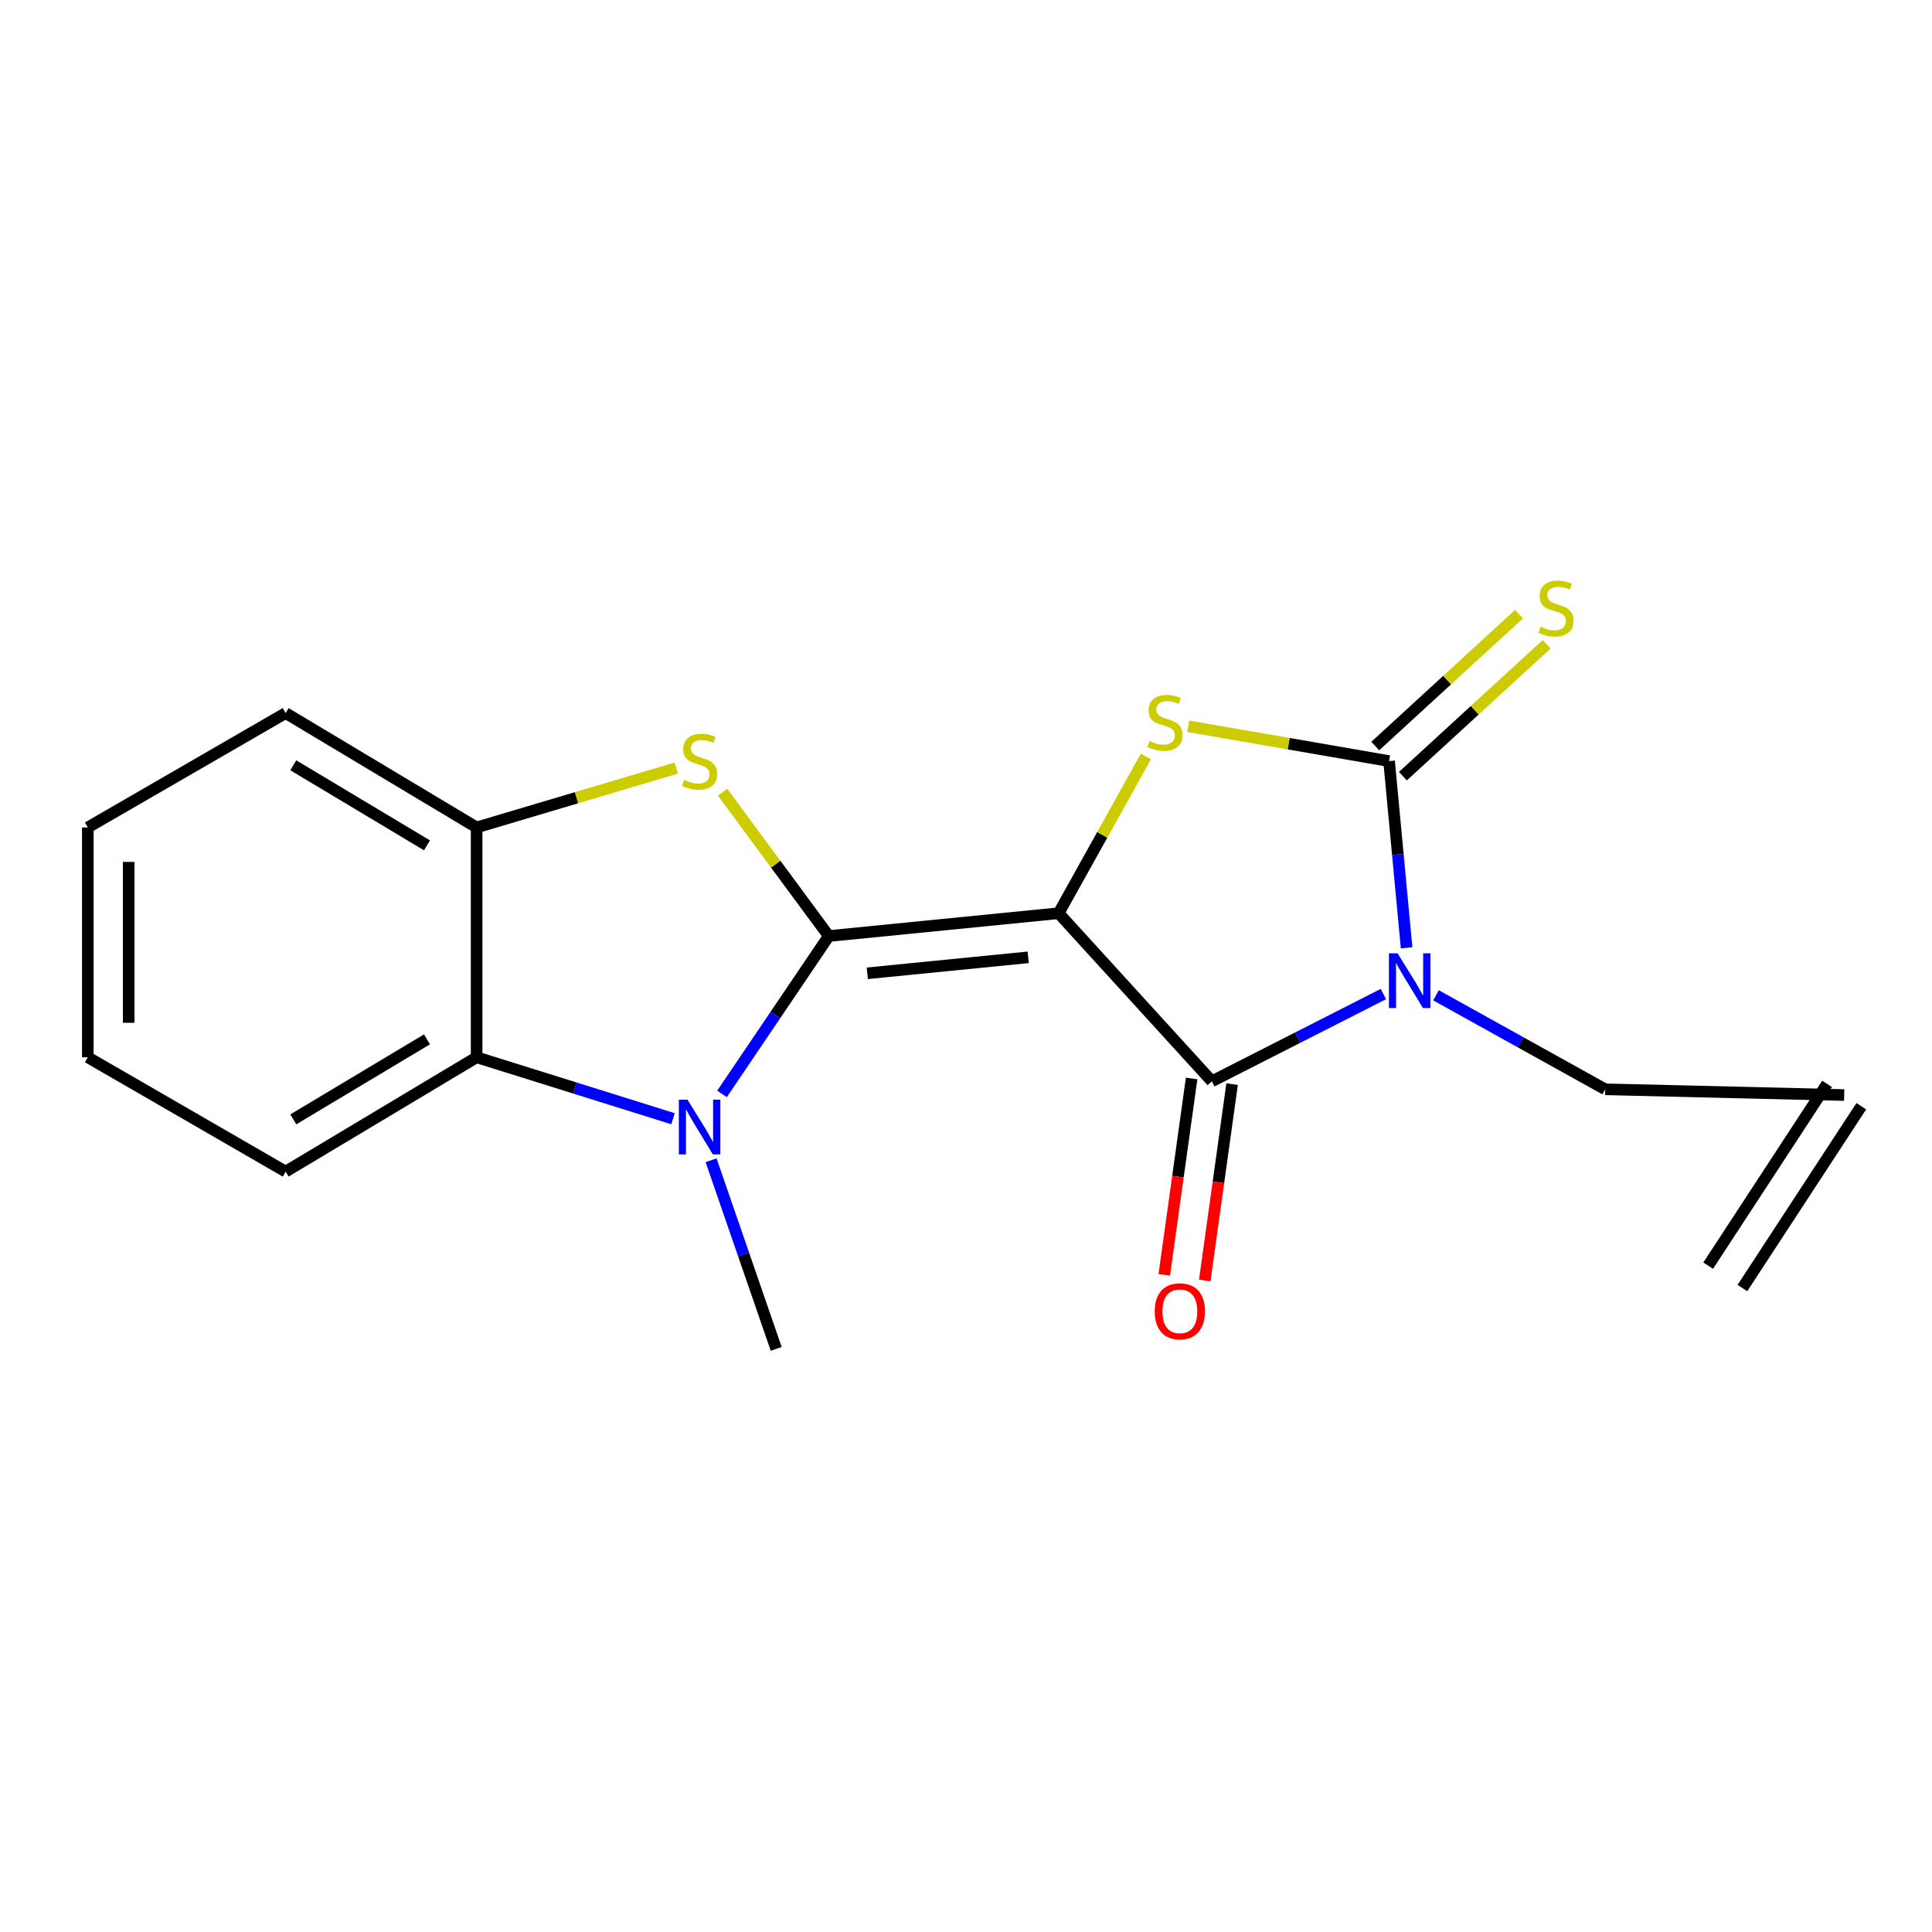 <?xml version='1.0' encoding='iso-8859-1'?>
<svg version='1.1' baseProfile='full'
              xmlns='http://www.w3.org/2000/svg'
                      xmlns:rdkit='http://www.rdkit.org/xml'
                      xmlns:xlink='http://www.w3.org/1999/xlink'
                  xml:space='preserve'
width='1000px' height='1000px' viewBox='0 0 1000 1000'>
<!-- END OF HEADER -->
<rect style='opacity:1.0;fill:#FFFFFF;stroke:none' width='1000' height='1000' x='0' y='0'> </rect>
<path class='bond-0' d='M 547.937,472.681 L 428.976,484.495' style='fill:none;fill-rule:evenodd;stroke:#000000;stroke-width:6px;stroke-linecap:butt;stroke-linejoin:miter;stroke-opacity:1' />
<path class='bond-0' d='M 532.184,495.509 L 448.911,503.778' style='fill:none;fill-rule:evenodd;stroke:#000000;stroke-width:6px;stroke-linecap:butt;stroke-linejoin:miter;stroke-opacity:1' />
<path class='bond-2' d='M 547.937,472.681 L 627.261,559.68' style='fill:none;fill-rule:evenodd;stroke:#000000;stroke-width:6px;stroke-linecap:butt;stroke-linejoin:miter;stroke-opacity:1' />
<path class='bond-4' d='M 547.937,472.681 L 570.531,432.111' style='fill:none;fill-rule:evenodd;stroke:#000000;stroke-width:6px;stroke-linecap:butt;stroke-linejoin:miter;stroke-opacity:1' />
<path class='bond-4' d='M 570.531,432.111 L 593.124,391.541' style='fill:none;fill-rule:evenodd;stroke:#CCCC00;stroke-width:6px;stroke-linecap:butt;stroke-linejoin:miter;stroke-opacity:1' />
<path class='bond-5' d='M 428.976,484.495 L 401.342,525.353' style='fill:none;fill-rule:evenodd;stroke:#000000;stroke-width:6px;stroke-linecap:butt;stroke-linejoin:miter;stroke-opacity:1' />
<path class='bond-5' d='M 401.342,525.353 L 373.708,566.211' style='fill:none;fill-rule:evenodd;stroke:#0000FF;stroke-width:6px;stroke-linecap:butt;stroke-linejoin:miter;stroke-opacity:1' />
<path class='bond-6' d='M 428.976,484.495 L 401.491,447.274' style='fill:none;fill-rule:evenodd;stroke:#000000;stroke-width:6px;stroke-linecap:butt;stroke-linejoin:miter;stroke-opacity:1' />
<path class='bond-6' d='M 401.491,447.274 L 374.007,410.053' style='fill:none;fill-rule:evenodd;stroke:#CCCC00;stroke-width:6px;stroke-linecap:butt;stroke-linejoin:miter;stroke-opacity:1' />
<path class='bond-1' d='M 716.035,514.518 L 671.648,537.099' style='fill:none;fill-rule:evenodd;stroke:#0000FF;stroke-width:6px;stroke-linecap:butt;stroke-linejoin:miter;stroke-opacity:1' />
<path class='bond-1' d='M 671.648,537.099 L 627.261,559.68' style='fill:none;fill-rule:evenodd;stroke:#000000;stroke-width:6px;stroke-linecap:butt;stroke-linejoin:miter;stroke-opacity:1' />
<path class='bond-7' d='M 743.281,515.169 L 787.064,539.493' style='fill:none;fill-rule:evenodd;stroke:#0000FF;stroke-width:6px;stroke-linecap:butt;stroke-linejoin:miter;stroke-opacity:1' />
<path class='bond-7' d='M 787.064,539.493 L 830.847,563.818' style='fill:none;fill-rule:evenodd;stroke:#000000;stroke-width:6px;stroke-linecap:butt;stroke-linejoin:miter;stroke-opacity:1' />
<path class='bond-18' d='M 728.051,490.58 L 723.518,442.263' style='fill:none;fill-rule:evenodd;stroke:#0000FF;stroke-width:6px;stroke-linecap:butt;stroke-linejoin:miter;stroke-opacity:1' />
<path class='bond-18' d='M 723.518,442.263 L 718.985,393.946' style='fill:none;fill-rule:evenodd;stroke:#000000;stroke-width:6px;stroke-linecap:butt;stroke-linejoin:miter;stroke-opacity:1' />
<path class='bond-12' d='M 616.782,558.221 L 609.702,609.04' style='fill:none;fill-rule:evenodd;stroke:#000000;stroke-width:6px;stroke-linecap:butt;stroke-linejoin:miter;stroke-opacity:1' />
<path class='bond-12' d='M 609.702,609.04 L 602.621,659.859' style='fill:none;fill-rule:evenodd;stroke:#FF0000;stroke-width:6px;stroke-linecap:butt;stroke-linejoin:miter;stroke-opacity:1' />
<path class='bond-12' d='M 637.739,561.14 L 630.658,611.96' style='fill:none;fill-rule:evenodd;stroke:#000000;stroke-width:6px;stroke-linecap:butt;stroke-linejoin:miter;stroke-opacity:1' />
<path class='bond-12' d='M 630.658,611.96 L 623.578,662.779' style='fill:none;fill-rule:evenodd;stroke:#FF0000;stroke-width:6px;stroke-linecap:butt;stroke-linejoin:miter;stroke-opacity:1' />
<path class='bond-3' d='M 718.985,393.946 L 666.997,384.931' style='fill:none;fill-rule:evenodd;stroke:#000000;stroke-width:6px;stroke-linecap:butt;stroke-linejoin:miter;stroke-opacity:1' />
<path class='bond-3' d='M 666.997,384.931 L 615.01,375.917' style='fill:none;fill-rule:evenodd;stroke:#CCCC00;stroke-width:6px;stroke-linecap:butt;stroke-linejoin:miter;stroke-opacity:1' />
<path class='bond-11' d='M 726.138,401.741 L 763.338,367.608' style='fill:none;fill-rule:evenodd;stroke:#000000;stroke-width:6px;stroke-linecap:butt;stroke-linejoin:miter;stroke-opacity:1' />
<path class='bond-11' d='M 763.338,367.608 L 800.538,333.475' style='fill:none;fill-rule:evenodd;stroke:#CCCC00;stroke-width:6px;stroke-linecap:butt;stroke-linejoin:miter;stroke-opacity:1' />
<path class='bond-11' d='M 711.833,386.15 L 749.033,352.017' style='fill:none;fill-rule:evenodd;stroke:#000000;stroke-width:6px;stroke-linecap:butt;stroke-linejoin:miter;stroke-opacity:1' />
<path class='bond-11' d='M 749.033,352.017 L 786.232,317.884' style='fill:none;fill-rule:evenodd;stroke:#CCCC00;stroke-width:6px;stroke-linecap:butt;stroke-linejoin:miter;stroke-opacity:1' />
<path class='bond-8' d='M 348.35,579.049 L 297.526,563.146' style='fill:none;fill-rule:evenodd;stroke:#0000FF;stroke-width:6px;stroke-linecap:butt;stroke-linejoin:miter;stroke-opacity:1' />
<path class='bond-8' d='M 297.526,563.146 L 246.702,547.244' style='fill:none;fill-rule:evenodd;stroke:#000000;stroke-width:6px;stroke-linecap:butt;stroke-linejoin:miter;stroke-opacity:1' />
<path class='bond-13' d='M 368.051,600.552 L 384.907,649.365' style='fill:none;fill-rule:evenodd;stroke:#0000FF;stroke-width:6px;stroke-linecap:butt;stroke-linejoin:miter;stroke-opacity:1' />
<path class='bond-13' d='M 384.907,649.365 L 401.763,698.179' style='fill:none;fill-rule:evenodd;stroke:#000000;stroke-width:6px;stroke-linecap:butt;stroke-linejoin:miter;stroke-opacity:1' />
<path class='bond-9' d='M 350.023,397.543 L 298.362,412.912' style='fill:none;fill-rule:evenodd;stroke:#CCCC00;stroke-width:6px;stroke-linecap:butt;stroke-linejoin:miter;stroke-opacity:1' />
<path class='bond-9' d='M 298.362,412.912 L 246.702,428.282' style='fill:none;fill-rule:evenodd;stroke:#000000;stroke-width:6px;stroke-linecap:butt;stroke-linejoin:miter;stroke-opacity:1' />
<path class='bond-10' d='M 830.847,563.818 L 954.545,566.792' style='fill:none;fill-rule:evenodd;stroke:#000000;stroke-width:6px;stroke-linecap:butt;stroke-linejoin:miter;stroke-opacity:1' />
<path class='bond-14' d='M 246.702,547.244 L 147.853,606.419' style='fill:none;fill-rule:evenodd;stroke:#000000;stroke-width:6px;stroke-linecap:butt;stroke-linejoin:miter;stroke-opacity:1' />
<path class='bond-14' d='M 221.006,537.965 L 151.812,579.388' style='fill:none;fill-rule:evenodd;stroke:#000000;stroke-width:6px;stroke-linecap:butt;stroke-linejoin:miter;stroke-opacity:1' />
<path class='bond-19' d='M 246.702,547.244 L 246.702,428.282' style='fill:none;fill-rule:evenodd;stroke:#000000;stroke-width:6px;stroke-linecap:butt;stroke-linejoin:miter;stroke-opacity:1' />
<path class='bond-15' d='M 246.702,428.282 L 147.853,369.084' style='fill:none;fill-rule:evenodd;stroke:#000000;stroke-width:6px;stroke-linecap:butt;stroke-linejoin:miter;stroke-opacity:1' />
<path class='bond-15' d='M 221.003,437.555 L 151.809,396.116' style='fill:none;fill-rule:evenodd;stroke:#000000;stroke-width:6px;stroke-linecap:butt;stroke-linejoin:miter;stroke-opacity:1' />
<path class='bond-20' d='M 901.862,666.682 L 963.4,572.583' style='fill:none;fill-rule:evenodd;stroke:#000000;stroke-width:6px;stroke-linecap:butt;stroke-linejoin:miter;stroke-opacity:1' />
<path class='bond-20' d='M 884.153,655.101 L 945.691,561.002' style='fill:none;fill-rule:evenodd;stroke:#000000;stroke-width:6px;stroke-linecap:butt;stroke-linejoin:miter;stroke-opacity:1' />
<path class='bond-16' d='M 147.853,606.419 L 45.455,547.244' style='fill:none;fill-rule:evenodd;stroke:#000000;stroke-width:6px;stroke-linecap:butt;stroke-linejoin:miter;stroke-opacity:1' />
<path class='bond-17' d='M 147.853,369.084 L 45.455,428.282' style='fill:none;fill-rule:evenodd;stroke:#000000;stroke-width:6px;stroke-linecap:butt;stroke-linejoin:miter;stroke-opacity:1' />
<path class='bond-21' d='M 45.455,547.244 L 45.455,428.282' style='fill:none;fill-rule:evenodd;stroke:#000000;stroke-width:6px;stroke-linecap:butt;stroke-linejoin:miter;stroke-opacity:1' />
<path class='bond-21' d='M 66.614,529.399 L 66.614,446.126' style='fill:none;fill-rule:evenodd;stroke:#000000;stroke-width:6px;stroke-linecap:butt;stroke-linejoin:miter;stroke-opacity:1' />
<path  class='atom-2' d='M 723.387 493.434
L 732.667 508.434
Q 733.587 509.914, 735.067 512.594
Q 736.547 515.274, 736.627 515.434
L 736.627 493.434
L 740.387 493.434
L 740.387 521.754
L 736.507 521.754
L 726.547 505.354
Q 725.387 503.434, 724.147 501.234
Q 722.947 499.034, 722.587 498.354
L 722.587 521.754
L 718.907 521.754
L 718.907 493.434
L 723.387 493.434
' fill='#0000FF'/>
<path  class='atom-5' d='M 594.986 383.553
Q 595.306 383.673, 596.626 384.233
Q 597.946 384.793, 599.386 385.153
Q 600.866 385.473, 602.306 385.473
Q 604.986 385.473, 606.546 384.193
Q 608.106 382.873, 608.106 380.593
Q 608.106 379.033, 607.306 378.073
Q 606.546 377.113, 605.346 376.593
Q 604.146 376.073, 602.146 375.473
Q 599.626 374.713, 598.106 373.993
Q 596.626 373.273, 595.546 371.753
Q 594.506 370.233, 594.506 367.673
Q 594.506 364.113, 596.906 361.913
Q 599.346 359.713, 604.146 359.713
Q 607.426 359.713, 611.146 361.273
L 610.226 364.353
Q 606.826 362.953, 604.266 362.953
Q 601.506 362.953, 599.986 364.113
Q 598.466 365.233, 598.506 367.193
Q 598.506 368.713, 599.266 369.633
Q 600.066 370.553, 601.186 371.073
Q 602.346 371.593, 604.266 372.193
Q 606.826 372.993, 608.346 373.793
Q 609.866 374.593, 610.946 376.233
Q 612.066 377.833, 612.066 380.593
Q 612.066 384.513, 609.426 386.633
Q 606.826 388.713, 602.466 388.713
Q 599.946 388.713, 598.026 388.153
Q 596.146 387.633, 593.906 386.713
L 594.986 383.553
' fill='#CCCC00'/>
<path  class='atom-6' d='M 355.853 569.195
L 365.133 584.195
Q 366.053 585.675, 367.533 588.355
Q 369.013 591.035, 369.093 591.195
L 369.093 569.195
L 372.853 569.195
L 372.853 597.515
L 368.973 597.515
L 359.013 581.115
Q 357.853 579.195, 356.613 576.995
Q 355.413 574.795, 355.053 574.115
L 355.053 597.515
L 351.373 597.515
L 351.373 569.195
L 355.853 569.195
' fill='#0000FF'/>
<path  class='atom-7' d='M 354.113 403.666
Q 354.433 403.786, 355.753 404.346
Q 357.073 404.906, 358.513 405.266
Q 359.993 405.586, 361.433 405.586
Q 364.113 405.586, 365.673 404.306
Q 367.233 402.986, 367.233 400.706
Q 367.233 399.146, 366.433 398.186
Q 365.673 397.226, 364.473 396.706
Q 363.273 396.186, 361.273 395.586
Q 358.753 394.826, 357.233 394.106
Q 355.753 393.386, 354.673 391.866
Q 353.633 390.346, 353.633 387.786
Q 353.633 384.226, 356.033 382.026
Q 358.473 379.826, 363.273 379.826
Q 366.553 379.826, 370.273 381.386
L 369.353 384.466
Q 365.953 383.066, 363.393 383.066
Q 360.633 383.066, 359.113 384.226
Q 357.593 385.346, 357.633 387.306
Q 357.633 388.826, 358.393 389.746
Q 359.193 390.666, 360.313 391.186
Q 361.473 391.706, 363.393 392.306
Q 365.953 393.106, 367.473 393.906
Q 368.993 394.706, 370.073 396.346
Q 371.193 397.946, 371.193 400.706
Q 371.193 404.626, 368.553 406.746
Q 365.953 408.826, 361.593 408.826
Q 359.073 408.826, 357.153 408.266
Q 355.273 407.746, 353.033 406.826
L 354.113 403.666
' fill='#CCCC00'/>
<path  class='atom-13' d='M 797.397 324.378
Q 797.717 324.498, 799.037 325.058
Q 800.357 325.618, 801.797 325.978
Q 803.277 326.298, 804.717 326.298
Q 807.397 326.298, 808.957 325.018
Q 810.517 323.698, 810.517 321.418
Q 810.517 319.858, 809.717 318.898
Q 808.957 317.938, 807.757 317.418
Q 806.557 316.898, 804.557 316.298
Q 802.037 315.538, 800.517 314.818
Q 799.037 314.098, 797.957 312.578
Q 796.917 311.058, 796.917 308.498
Q 796.917 304.938, 799.317 302.738
Q 801.757 300.538, 806.557 300.538
Q 809.837 300.538, 813.557 302.098
L 812.637 305.178
Q 809.237 303.778, 806.677 303.778
Q 803.917 303.778, 802.397 304.938
Q 800.877 306.058, 800.917 308.018
Q 800.917 309.538, 801.677 310.458
Q 802.477 311.378, 803.597 311.898
Q 804.757 312.418, 806.677 313.018
Q 809.237 313.818, 810.757 314.618
Q 812.277 315.418, 813.357 317.058
Q 814.477 318.658, 814.477 321.418
Q 814.477 325.338, 811.837 327.458
Q 809.237 329.538, 804.877 329.538
Q 802.357 329.538, 800.437 328.978
Q 798.557 328.458, 796.317 327.538
L 797.397 324.378
' fill='#CCCC00'/>
<path  class='atom-14' d='M 597.686 678.722
Q 597.686 671.922, 601.046 668.122
Q 604.406 664.322, 610.686 664.322
Q 616.966 664.322, 620.326 668.122
Q 623.686 671.922, 623.686 678.722
Q 623.686 685.602, 620.286 689.522
Q 616.886 693.402, 610.686 693.402
Q 604.446 693.402, 601.046 689.522
Q 597.686 685.642, 597.686 678.722
M 610.686 690.202
Q 615.006 690.202, 617.326 687.322
Q 619.686 684.402, 619.686 678.722
Q 619.686 673.162, 617.326 670.362
Q 615.006 667.522, 610.686 667.522
Q 606.366 667.522, 604.006 670.322
Q 601.686 673.122, 601.686 678.722
Q 601.686 684.442, 604.006 687.322
Q 606.366 690.202, 610.686 690.202
' fill='#FF0000'/>
</svg>

